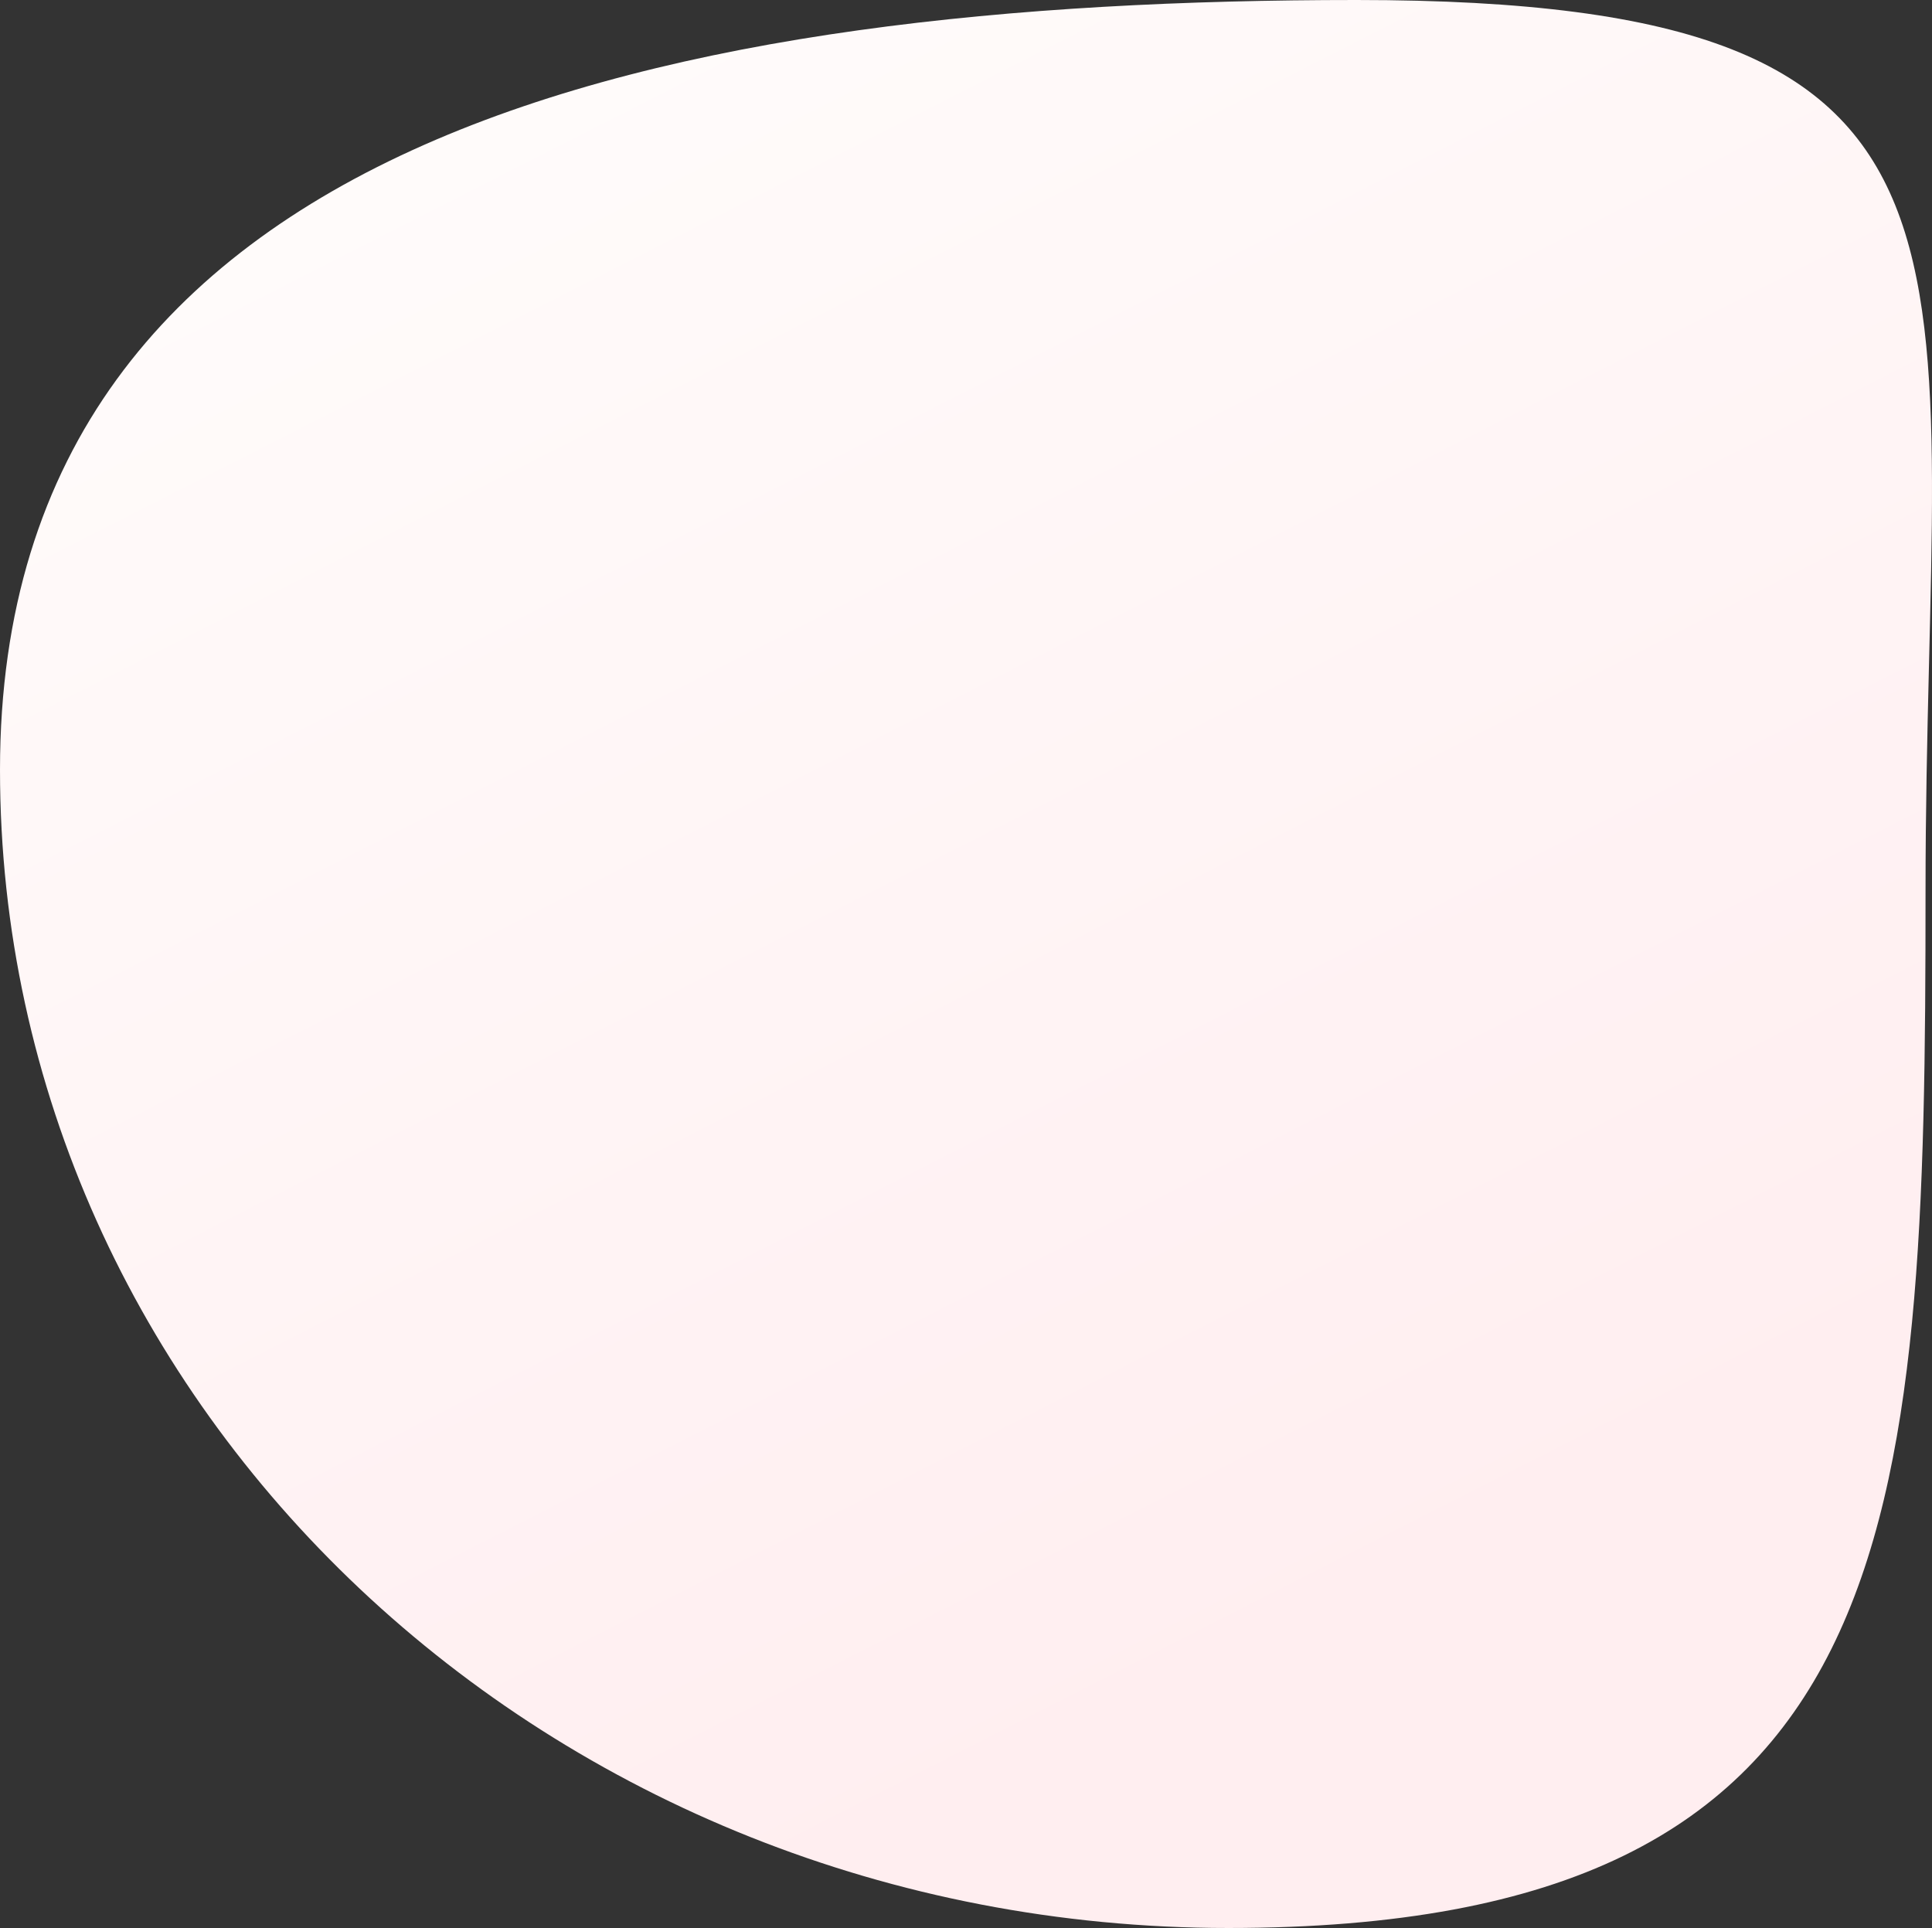 <?xml version="1.0" encoding="UTF-8"?> <svg xmlns="http://www.w3.org/2000/svg" width="999" height="997" viewBox="0 0 999 997" fill="none"><rect x="0" y="0" width="999" height="997" fill="#333333" stroke="none"/> <path d="M-1.83695e-05 398.081C-1.83695e-05 728.855 284.371 997 635.161 997C985.951 997 995.658 791.205 995.658 460.431C995.658 129.657 1052.07 0 701.285 0C350.495 0 -1.83695e-05 67.307 -1.83695e-05 398.081Z" fill="url(#paint0_linear_506_717)"></path> <defs> <linearGradient id="paint0_linear_506_717" x1="448.848" y1="-200.839" x2="925.574" y2="735.85" gradientUnits="userSpaceOnUse"> <stop stop-color="#FFFDFC"></stop> <stop offset="0.992" stop-color="#FFEEF0"></stop> </linearGradient> </defs> </svg> 
